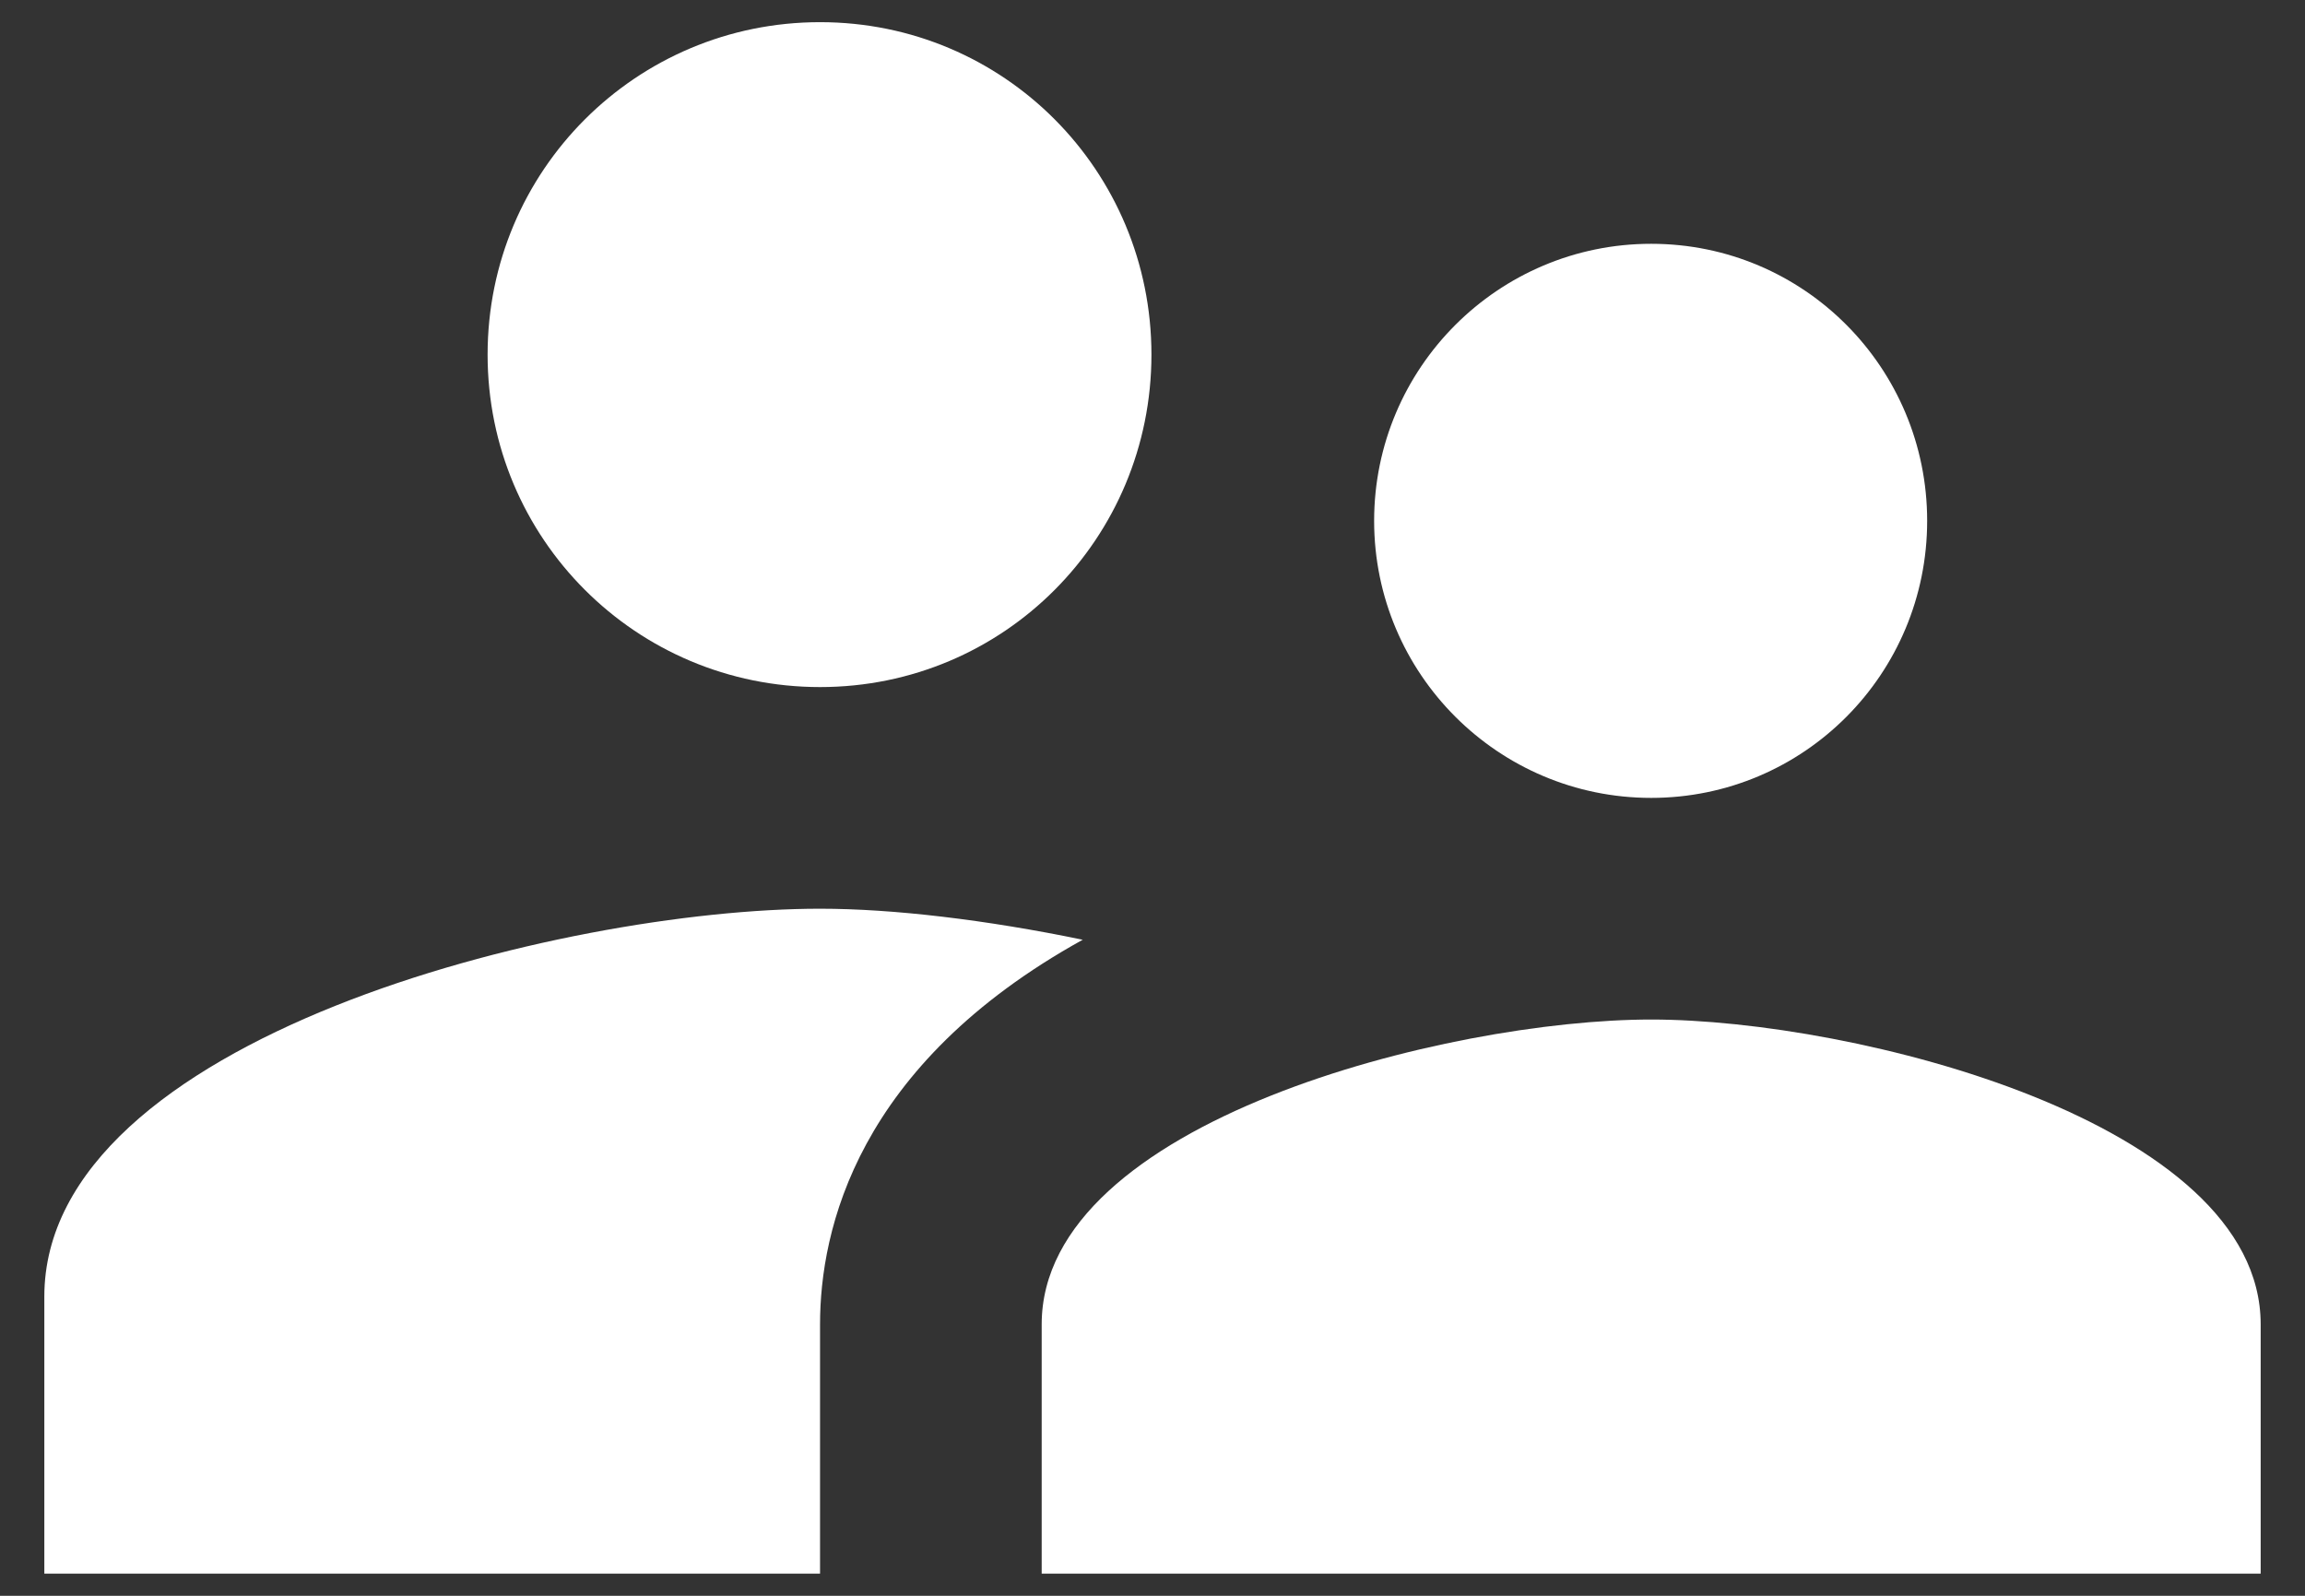 <?xml version="1.0" encoding="UTF-8"?>
<svg width="26px" height="18px" viewBox="0 0 26 18" version="1.1" xmlns="http://www.w3.org/2000/svg" xmlns:xlink="http://www.w3.org/1999/xlink">
    <rect x="0" y="0" width="26" height="18" fill="#333333" stroke="none"/>
    <!-- Generator: Sketch 43.2 (39069) - http://www.bohemiancoding.com/sketch -->
    <title>ic_supervisor_account_24px</title>
    <desc>Created with Sketch.</desc>
    <defs></defs>
    <g id="Desing" stroke="none" stroke-width="1" fill="none" fill-rule="evenodd">
        <g id="4-Features-Page" transform="translate(-1074, -5601)">
            <g id="07-SECTION" transform="translate(-745, 4899)">
                <g id="Built-for-collaboration-" transform="translate(1792, 672)">
                    <g id="Icon/Built-for-collaboration-">
                        <g id="ic_supervisor_account_24px" transform="translate(25, 24)">
                            <g id="Group">
                                <polygon id="Shape" points="0 0 30 0 30 30 0 30"></polygon>
                                <path d="M11.25,13.75 C13.325,13.75 14.988,12.075 14.988,10 C14.988,7.925 13.325,6.25 11.25,6.25 C9.175,6.25 7.5,7.925 7.5,10 C7.5,12.075 9.175,13.75 11.25,13.75 L11.25,13.75 Z M11.25,16.25 C8.338,16.25 2.5,17.712 2.5,20.625 L2.5,23.75 L11.25,23.75 L11.25,20.938 C11.25,19.875 11.662,18.012 14.213,16.6 C13.125,16.375 12.075,16.25 11.25,16.25 L11.25,16.25 Z" id="Shape" fill="#FFFFFF"></path>
                                <path d="M20.625,15 C22.35,15 23.738,13.6 23.738,11.875 C23.738,10.15 22.35,8.75 20.625,8.75 C18.9,8.75 17.5,10.15 17.5,11.875 C17.5,13.6 18.9,15 20.625,15 L20.625,15 Z" id="Path" fill="#FFFFFF"></path>
                                <path d="M20.625,17.5 C18.337,17.5 13.75,18.65 13.75,20.938 L13.75,23.75 L27.5,23.75 L27.5,20.938 C27.5,18.65 22.913,17.5 20.625,17.5 L20.625,17.5 Z" id="Path" fill="#FFFFFF"></path>
                            </g>
                        </g>
                    </g>
                </g>
            </g>
        </g>
    </g>
</svg>